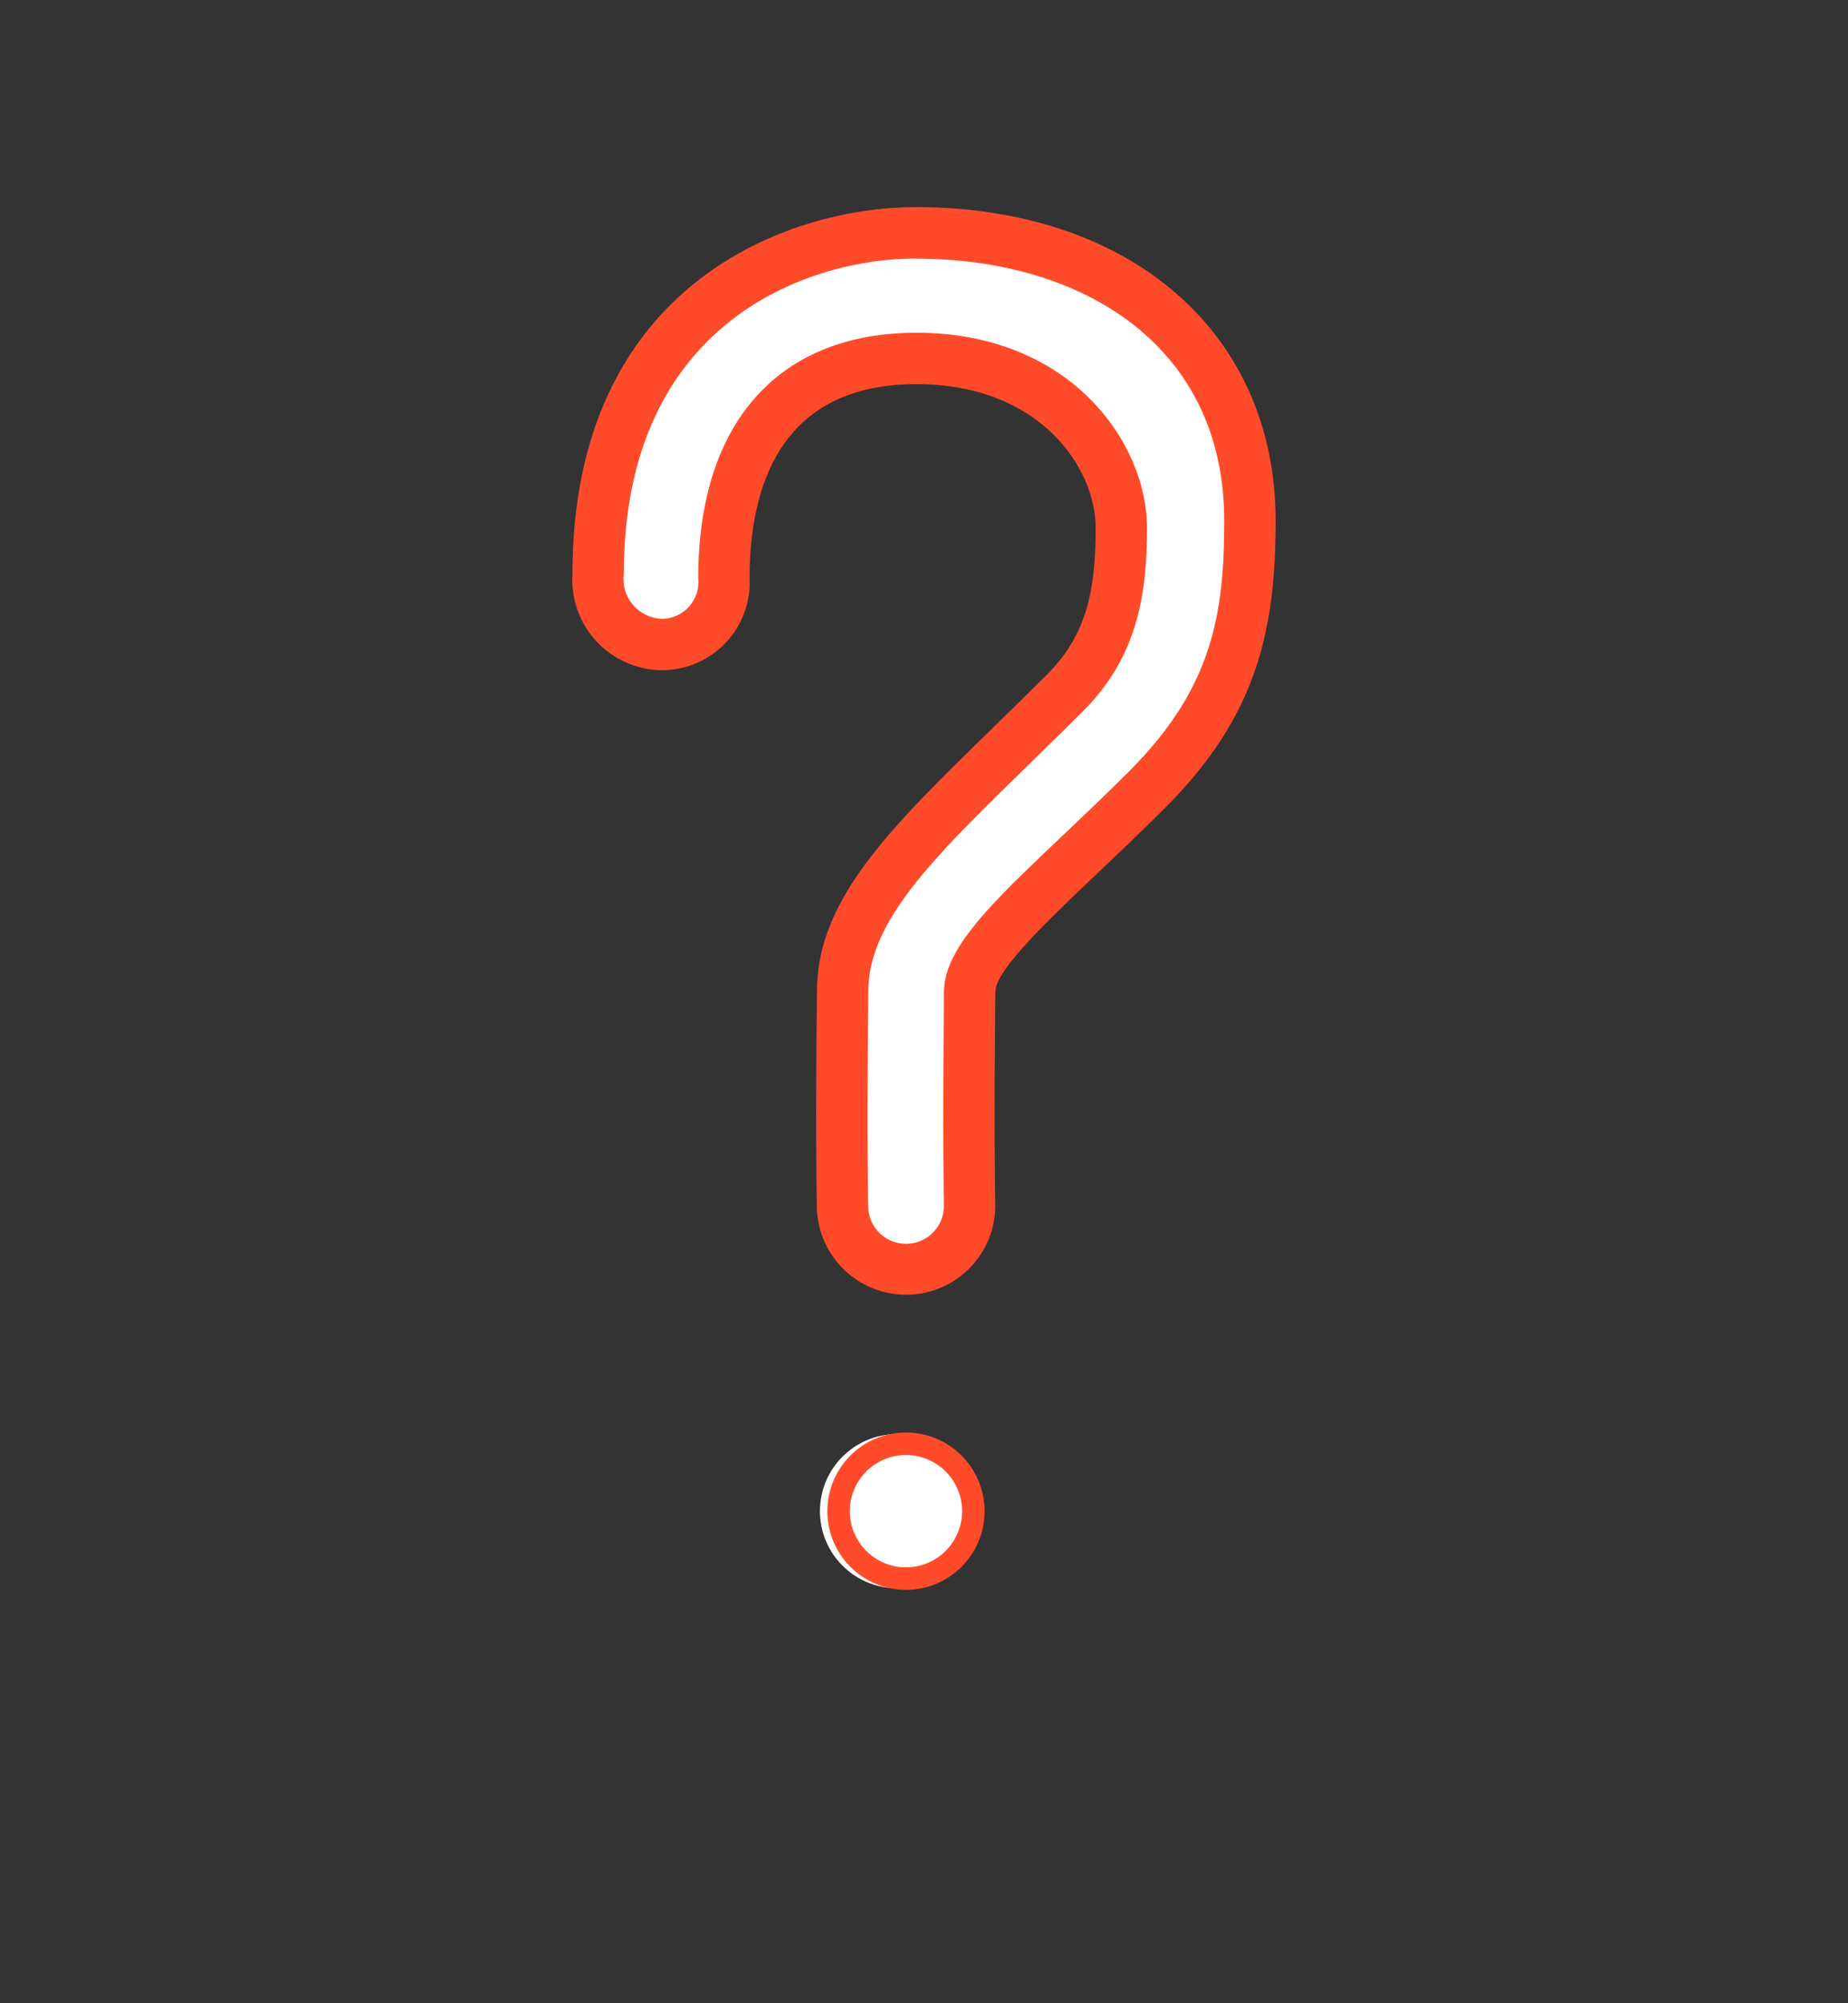 <svg xmlns="http://www.w3.org/2000/svg" fill="none" viewBox="0 0 36 39" height="39" width="36">
<rect x="0" y="0" width="36" height="39" fill="#333333" stroke="none"/>
<path fill="white" d="M24.359 10.075C24.511 14.724 20.348 16.45 18.949 19.68V23.462C18.949 24.157 18.394 24.712 17.699 24.712C17.009 24.712 16.449 24.157 16.449 23.462V18.53C18.195 15.459 21.639 14.796 21.784 10C21.784 7.17 18.512 6.924 17.79 6.912H17.765C14.881 7.506 14.697 9.407 14.12 11.687C13.787 12.447 13.338 12.71 12.67 12.702C12.344 12.643 12.054 12.458 11.865 12.186C11.675 11.914 11.602 11.578 11.66 11.252C11.954 9.876 12.039 7.932 12.835 7.001C14.19 5.431 15.245 4.522 17.425 4.417C17.545 4.417 17.67 4.412 17.79 4.412C17.835 4.412 17.88 4.412 17.925 4.417C22.06 4.537 24.225 5.913 24.36 10.078L24.359 10.075Z"></path>
<path fill="white" d="M17.473 30.92C18.301 30.92 18.973 30.248 18.973 29.42C18.973 28.591 18.301 27.92 17.473 27.92C16.644 27.92 15.973 28.591 15.973 29.42C15.973 30.248 16.644 30.92 17.473 30.92Z"></path>
<path stroke-linejoin="round" stroke-linecap="round" stroke-miterlimit="10" stroke-width="0.438" stroke="#FF4B29" d="M17.648 30.733C18.373 30.733 18.961 30.145 18.961 29.42C18.961 28.695 18.373 28.108 17.648 28.108C16.924 28.108 16.336 28.695 16.336 29.42C16.336 30.145 16.924 30.733 17.648 30.733Z"></path>
<path fill="#FF4B29" d="M17.834 5.035C21.119 5.035 23.849 6.75 23.849 10.14C23.849 11.976 23.609 13.403 21.994 15.018C20.016 16.995 18.402 18.191 18.39 19.292C18.358 22.205 18.387 23.431 18.388 23.472C18.39 23.668 18.313 23.856 18.176 23.995C18.039 24.135 17.852 24.214 17.656 24.215H17.65C17.455 24.215 17.268 24.139 17.13 24.001C16.992 23.864 16.914 23.678 16.912 23.483C16.912 23.442 16.882 22.203 16.915 19.276C16.932 17.66 18.73 16.212 21.107 13.835C22.196 12.748 22.344 11.477 22.344 10.272C22.344 8.631 20.861 6.478 17.852 6.478C15.183 6.478 13.602 8.212 13.602 11.255C13.613 11.353 13.603 11.453 13.573 11.548C13.543 11.642 13.493 11.73 13.428 11.804C13.362 11.879 13.282 11.939 13.192 11.981C13.102 12.023 13.004 12.046 12.905 12.048C12.796 12.046 12.688 12.02 12.589 11.973C12.491 11.927 12.403 11.86 12.332 11.777C12.261 11.694 12.208 11.597 12.177 11.492C12.146 11.387 12.138 11.277 12.152 11.168C12.152 6.227 15.797 5.033 17.832 5.033M17.832 4.033C15.351 4.033 11.152 5.536 11.152 11.168C11.136 11.409 11.169 11.65 11.25 11.877C11.331 12.104 11.457 12.312 11.621 12.488C11.786 12.664 11.984 12.805 12.205 12.901C12.426 12.998 12.664 13.047 12.905 13.048C13.136 13.047 13.364 12.998 13.575 12.907C13.787 12.815 13.978 12.681 14.136 12.514C14.295 12.346 14.418 12.148 14.498 11.932C14.578 11.715 14.614 11.485 14.602 11.255C14.602 9.532 15.166 7.478 17.852 7.478C20.261 7.478 21.344 9.112 21.344 10.272C21.344 11.454 21.186 12.344 20.401 13.128C20.025 13.503 19.664 13.855 19.323 14.188C17.356 16.105 15.935 17.489 15.915 19.263C15.887 21.736 15.904 23.032 15.912 23.475C15.913 23.703 15.959 23.929 16.047 24.14C16.135 24.35 16.264 24.541 16.426 24.702C16.588 24.863 16.78 24.99 16.991 25.077C17.202 25.163 17.428 25.207 17.657 25.207C17.885 25.206 18.111 25.16 18.321 25.072C18.532 24.984 18.723 24.855 18.884 24.693C19.045 24.531 19.172 24.339 19.259 24.128C19.345 23.917 19.389 23.691 19.389 23.462L19.387 23.425C19.38 22.995 19.363 21.733 19.39 19.301C19.395 18.882 20.442 17.89 21.364 17.015C21.769 16.631 22.227 16.197 22.702 15.723C24.491 13.934 24.85 12.259 24.85 10.137C24.85 6.487 22.031 4.032 17.835 4.032L17.832 4.033Z"></path>
</svg>
